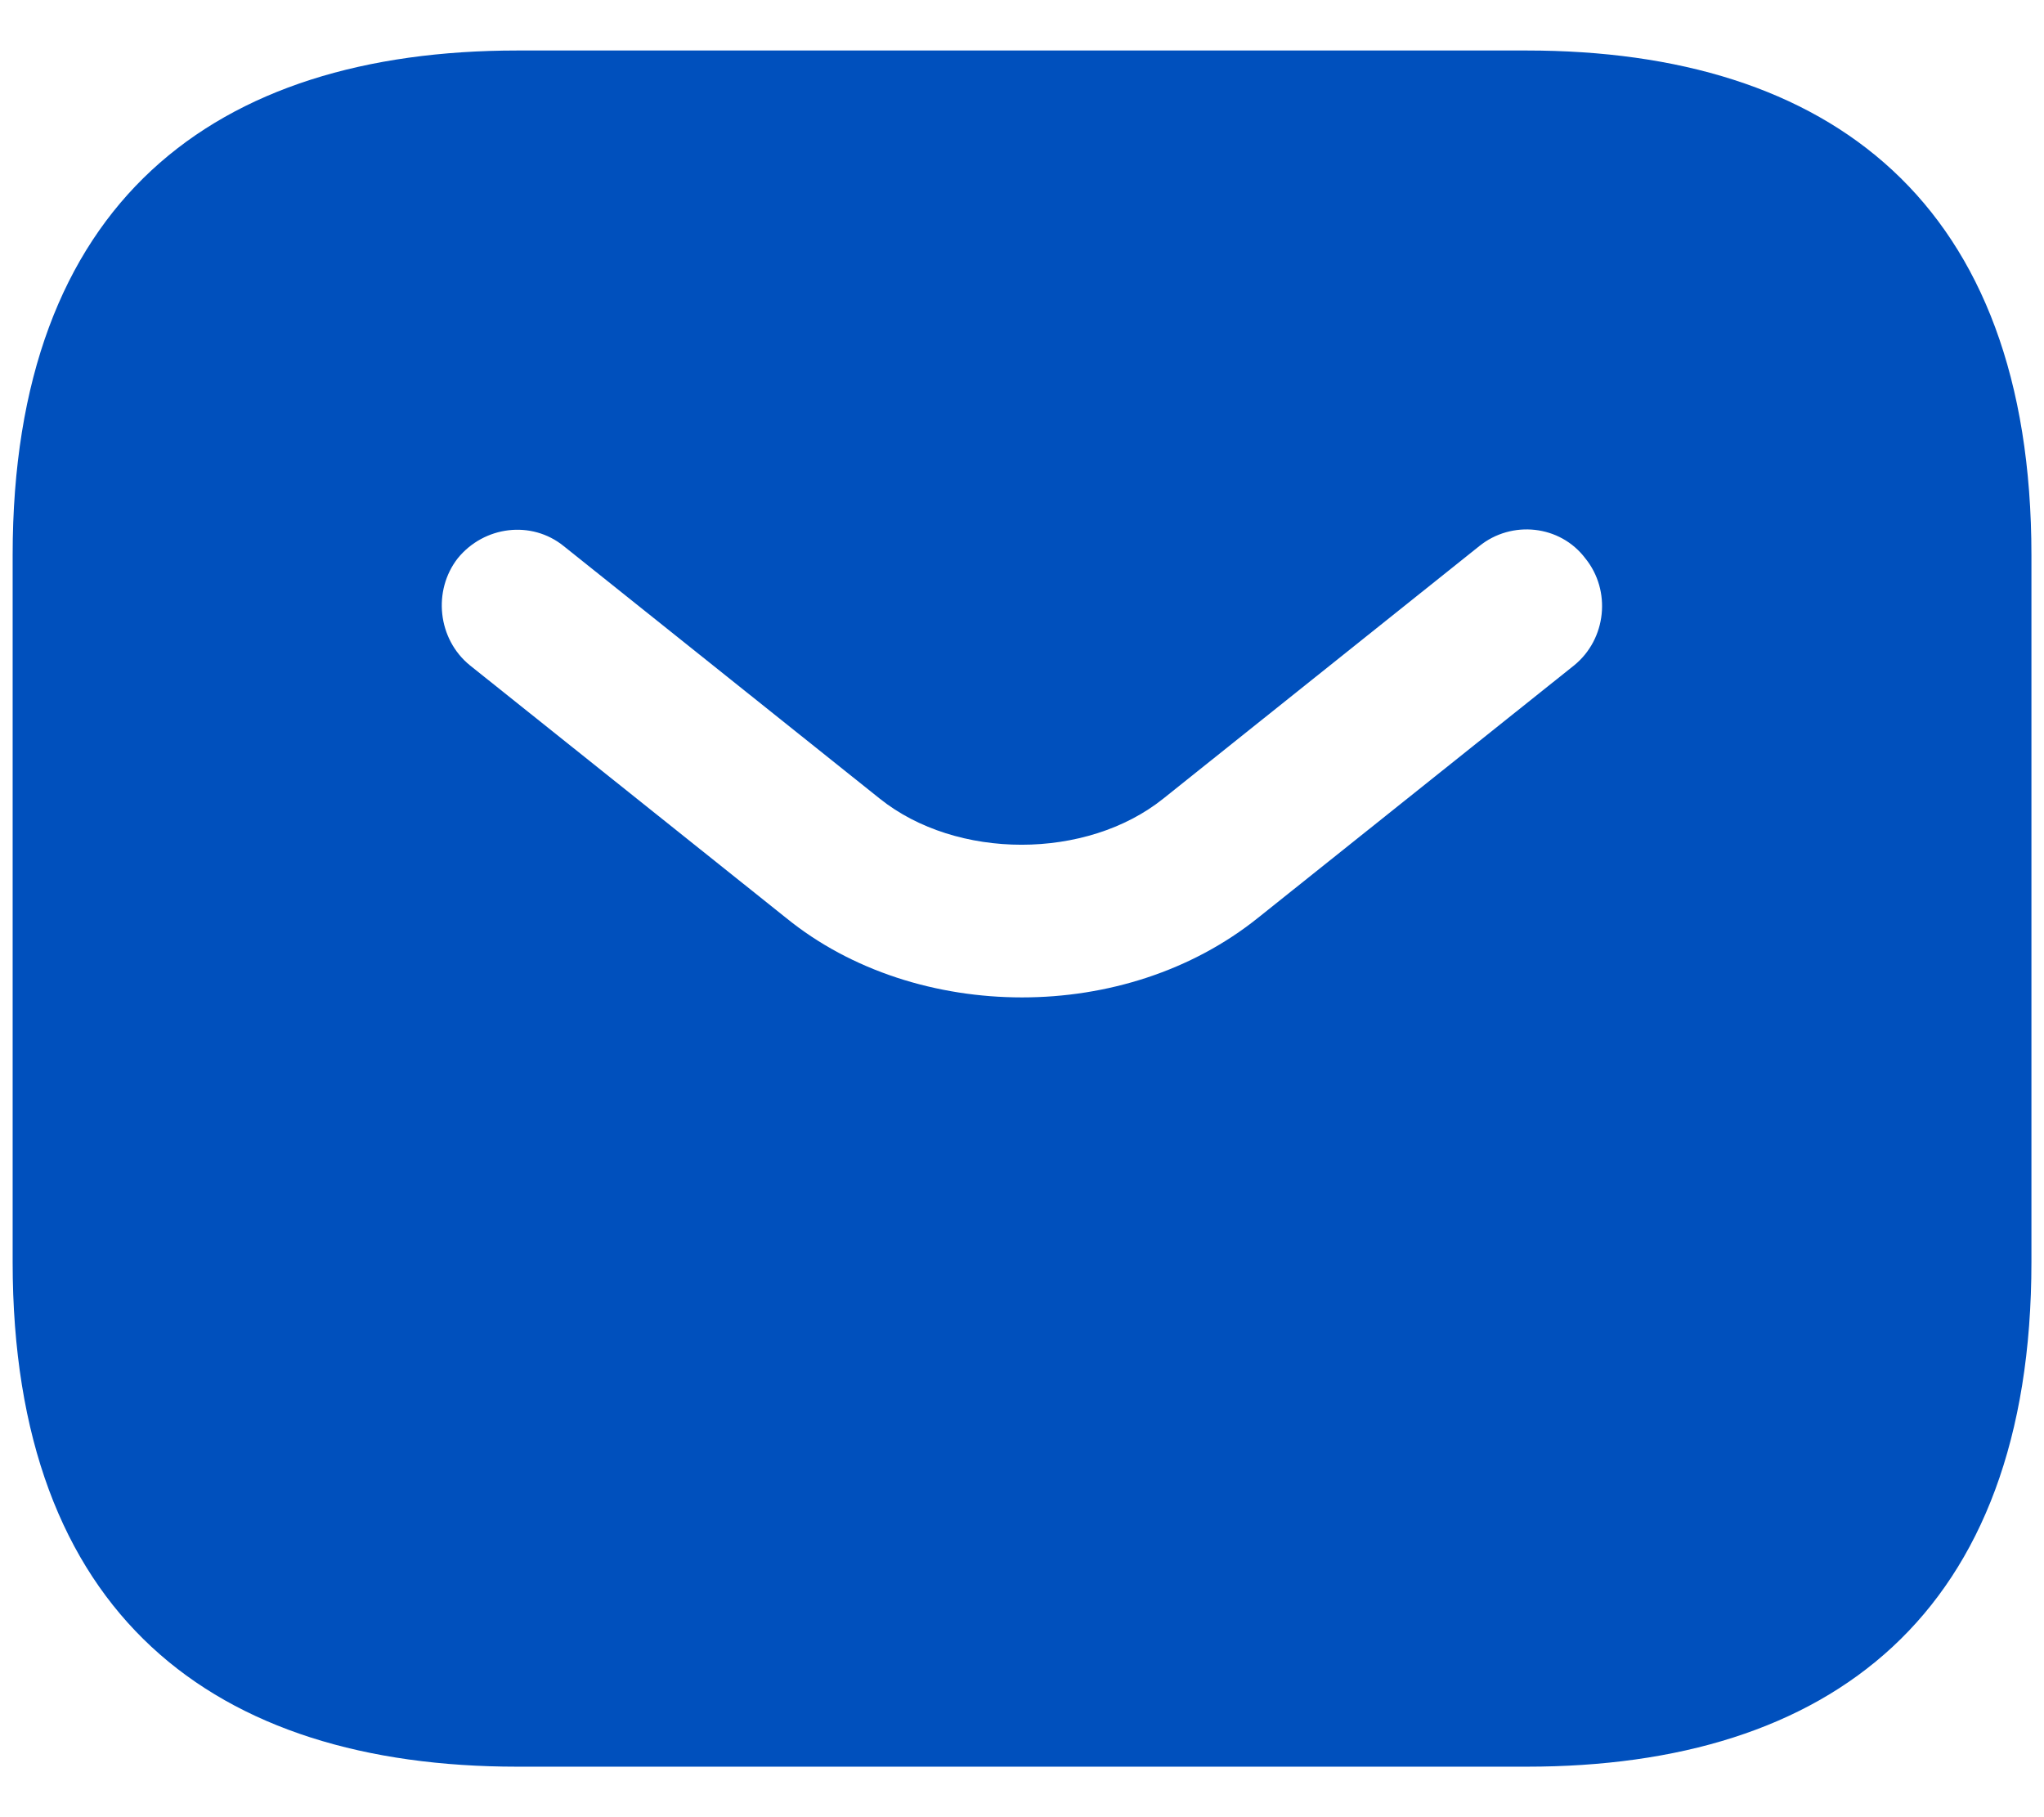 <svg width="27" height="24" viewBox="0 0 27 24" fill="none" xmlns="http://www.w3.org/2000/svg">
<path d="M20.167 0.667H6.834C2.834 0.667 0.167 2.667 0.167 7.333V16.667C0.167 21.333 2.834 23.333 6.834 23.333H20.167C24.167 23.333 26.834 21.333 26.834 16.667V7.333C26.834 2.667 24.167 0.667 20.167 0.667ZM20.794 8.787L16.62 12.12C15.74 12.827 14.62 13.173 13.5 13.173C12.38 13.173 11.247 12.827 10.38 12.12L6.207 8.787C5.78 8.44 5.714 7.8 6.047 7.373C6.394 6.947 7.02 6.867 7.447 7.213L11.62 10.547C12.634 11.36 14.354 11.36 15.367 10.547L19.54 7.213C19.967 6.867 20.607 6.933 20.94 7.373C21.287 7.8 21.22 8.44 20.794 8.787Z" fill="#0050BD"/>
</svg>
